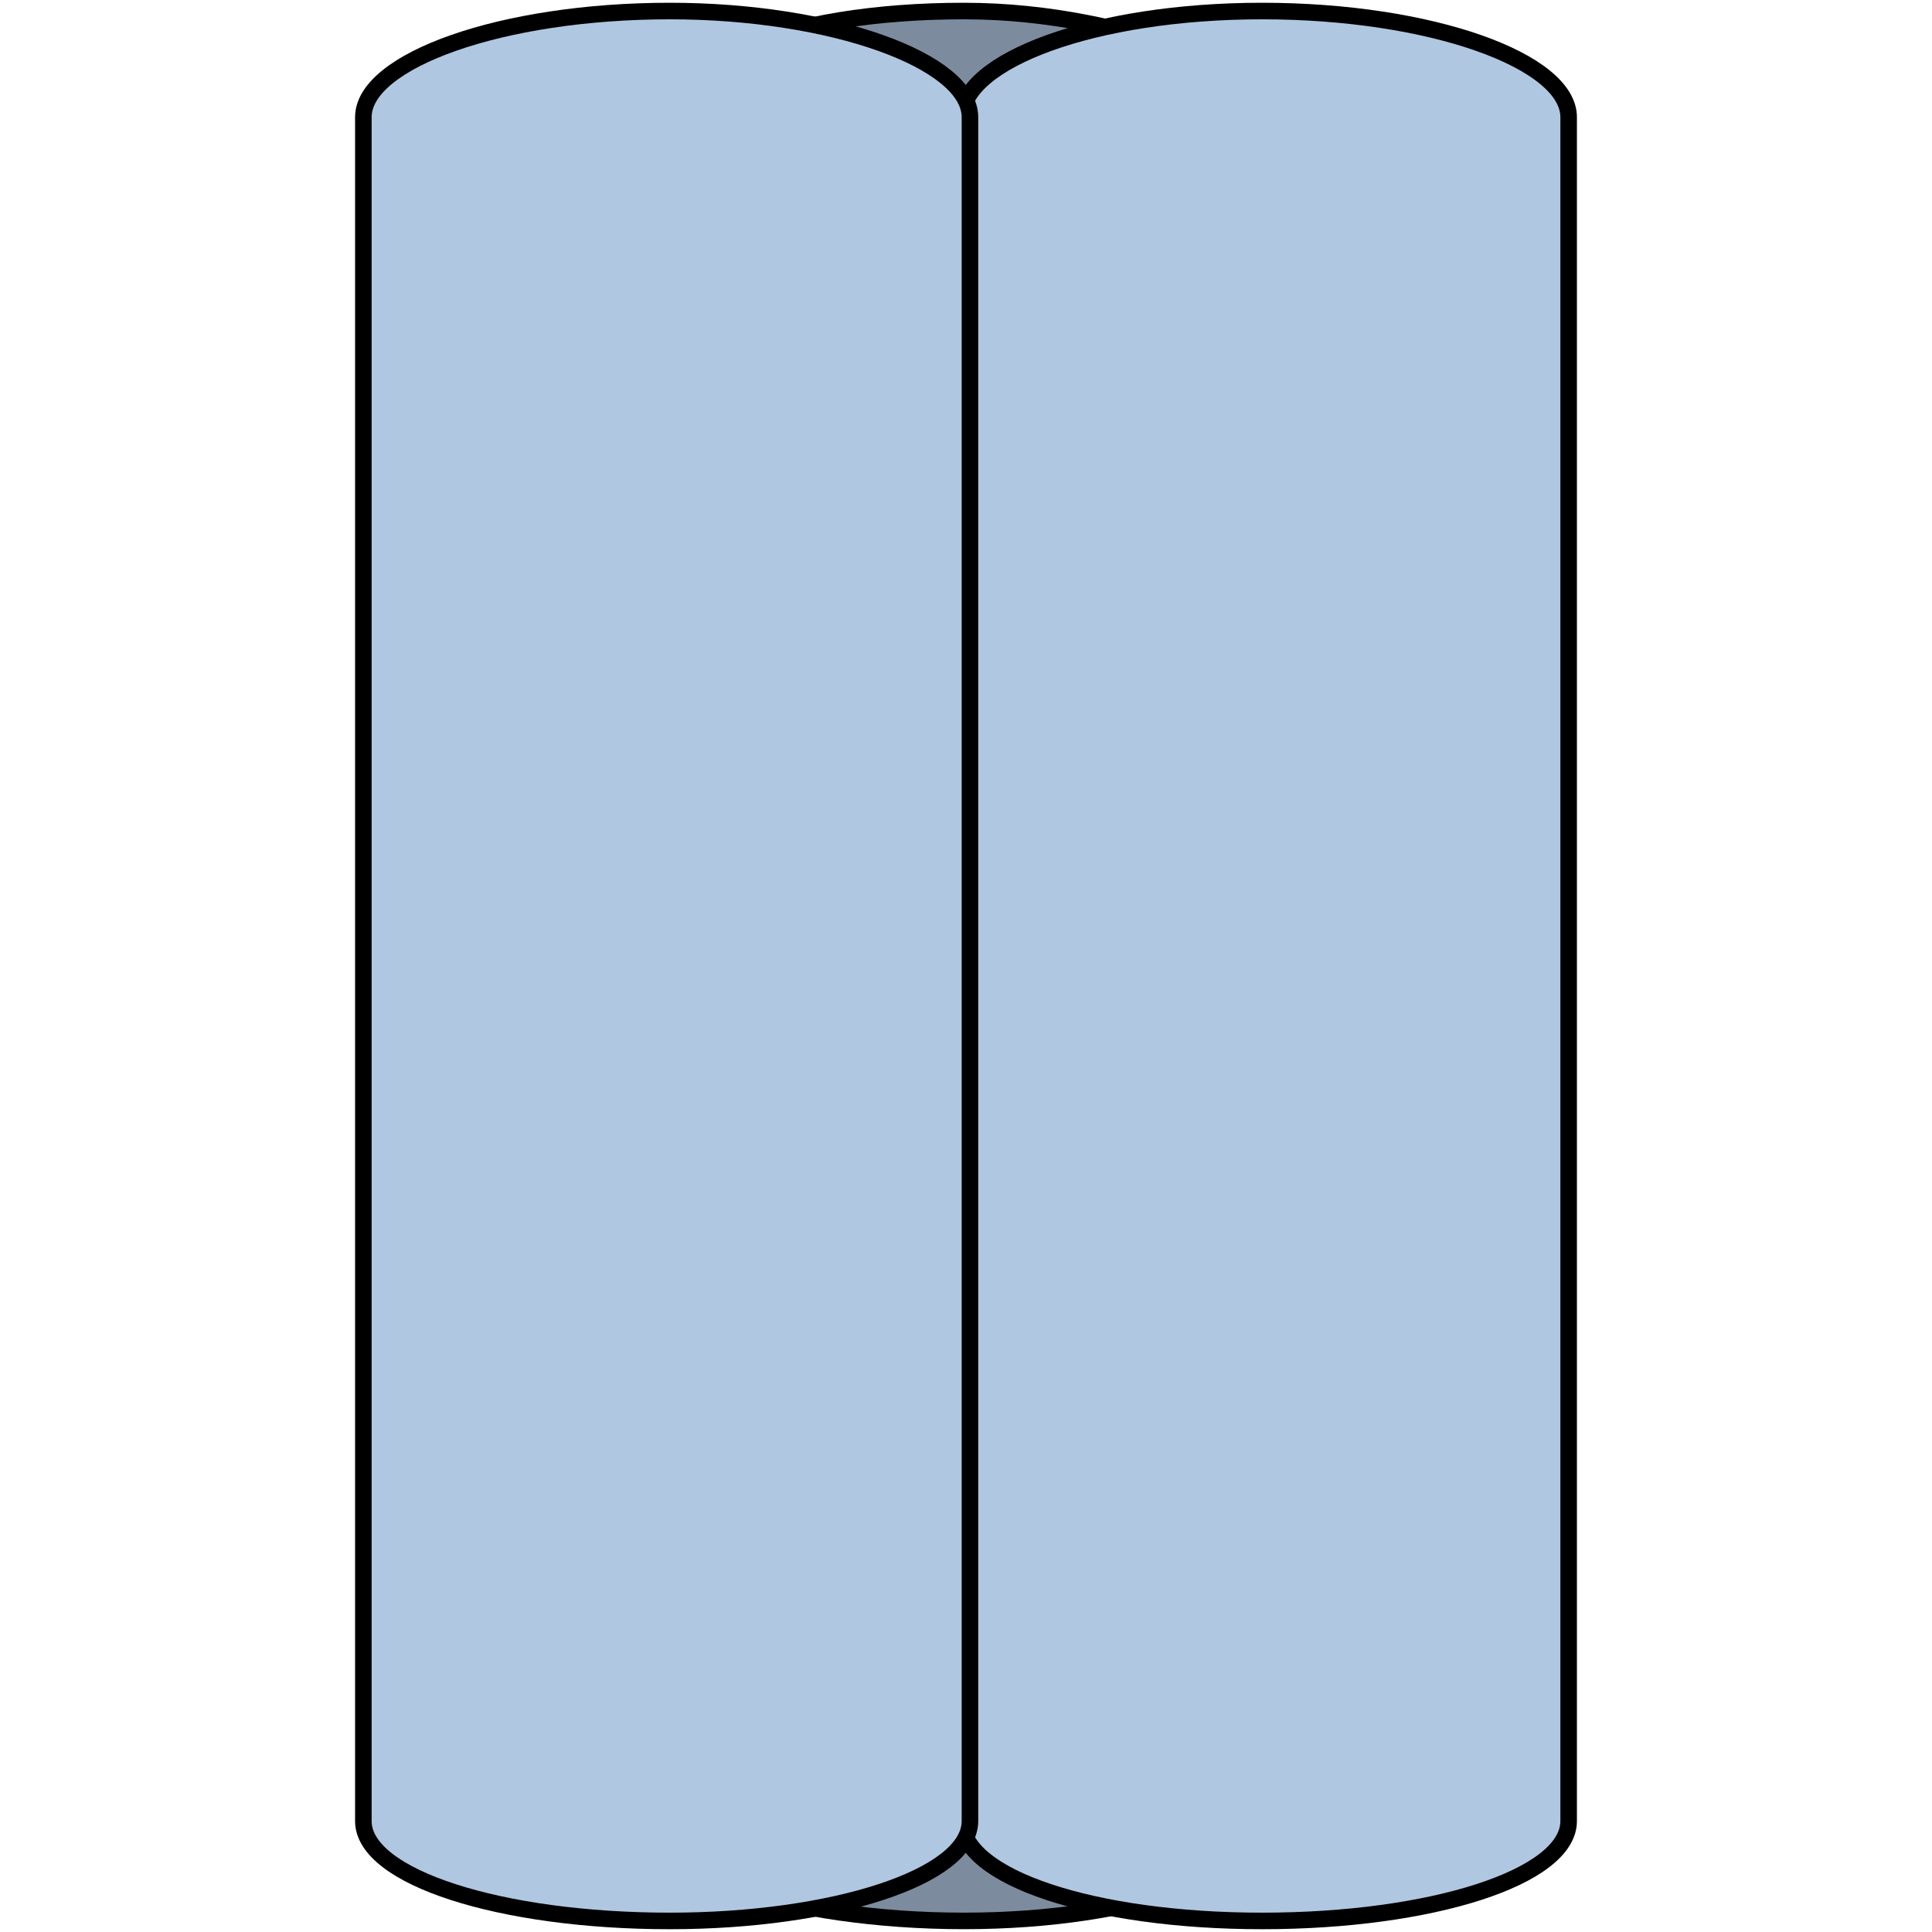 <?xml version="1.0" encoding="utf-8"?>
<!-- Created by: Science Figures, www.sciencefigures.org, Generator: Science Figures Editor -->
<!DOCTYPE svg PUBLIC "-//W3C//DTD SVG 1.1//EN" "http://www.w3.org/Graphics/SVG/1.1/DTD/svg11.dtd">
<svg version="1.1" id="Layer_1" xmlns="http://www.w3.org/2000/svg" xmlns:xlink="http://www.w3.org/1999/xlink" 
	 width="800px" height="800px" viewBox="0 0 55.6 87.52" enable-background="new 0 0 55.6 87.52" xml:space="preserve">
<g>
	<path id="changecolor_2_" fill-rule="evenodd" clip-rule="evenodd" fill="#B0C7E1" d="M33.85,82.436c0-77.189,0-77.189,0-77.189
		l0,0c0-1.414,1.412-2.262,3.67-3.11c-2.541-0.848-5.928-1.696-9.879-1.696c-3.952,0-7.621,0.565-10.162,1.696
		c2.541,0.565,3.952,1.697,3.952,3.11l0,0c0,77.189,0,77.189,0,77.189c0,1.131-1.411,2.263-3.952,3.11
		c2.541,0.849,6.21,1.414,10.162,1.414c3.951,0,7.338-0.565,9.879-1.414C35.262,84.698,33.85,83.566,33.85,82.436L33.85,82.436z"/>
	<path opacity="0.3" fill-rule="evenodd" clip-rule="evenodd" fill="#010101" d="M33.85,82.436c0-77.189,0-77.189,0-77.189l0,0
		c0-1.414,1.412-2.262,3.67-3.11c-2.541-0.848-5.928-1.696-9.879-1.696c-3.952,0-7.621,0.565-10.162,1.696
		c2.541,0.565,3.952,1.697,3.952,3.11l0,0c0,77.189,0,77.189,0,77.189c0,1.131-1.411,2.263-3.952,3.11
		c2.541,0.849,6.21,1.414,10.162,1.414c3.951,0,7.338-0.565,9.879-1.414C35.262,84.698,33.85,83.566,33.85,82.436L33.85,82.436z"/>
	
		<path fill="none" stroke="#000000" stroke-width="0.75" stroke-linecap="round" stroke-linejoin="round" stroke-miterlimit="10" d="
		M33.911,82.496c0-77.189,0-77.189,0-77.189l0,0c0-1.414,1.412-2.262,3.67-3.11C35.04,1.348,31.653,0.5,27.702,0.5
		c-3.953,0-7.622,0.565-10.162,1.696c2.54,0.565,3.951,1.696,3.951,3.11l0,0c0,77.189,0,77.189,0,77.189
		c0,1.131-1.411,2.262-3.951,3.11c2.54,0.848,6.209,1.413,10.162,1.413c3.951,0,7.338-0.565,9.879-1.413
		C35.323,84.758,33.911,83.627,33.911,82.496L33.911,82.496z"/>
	<path id="changecolor" fill-rule="evenodd" clip-rule="evenodd" fill="#B0C7E1" d="M55.04,5.247c0-2.545-6.232-4.807-13.881-4.807
		c-7.65,0-13.6,2.262-13.6,4.807l0,0c0,77.189,0,77.189,0,77.189c0,2.545,5.949,4.524,13.6,4.524c7.648,0,13.881-1.979,13.881-4.524
		C55.04,5.247,55.04,5.247,55.04,5.247L55.04,5.247z"/>
	
		<path fill="none" stroke="#000000" stroke-width="0.75" stroke-linecap="round" stroke-linejoin="round" stroke-miterlimit="10" d="
		M55.1,5.307c0-2.545-6.232-4.807-13.883-4.807c-7.648,0-13.598,2.262-13.598,4.807l0,0c0,77.189,0,77.189,0,77.189
		c0,2.545,5.949,4.523,13.598,4.523c7.65,0,13.883-1.979,13.883-4.523C55.1,5.307,55.1,5.307,55.1,5.307L55.1,5.307z"/>
	<path id="changecolor_1_" fill-rule="evenodd" clip-rule="evenodd" fill="#B0C7E1" d="M0.44,5.247
		c0-2.545,6.232-4.807,13.881-4.807c7.366,0,13.599,2.262,13.599,4.807l0,0c0,77.189,0,77.189,0,77.189
		c0,2.545-6.233,4.524-13.599,4.524c-7.648,0-13.881-1.979-13.881-4.524C0.44,5.247,0.44,5.247,0.44,5.247L0.44,5.247z"/>
	
		<path fill="none" stroke="#000000" stroke-width="0.75" stroke-linecap="round" stroke-linejoin="round" stroke-miterlimit="10" d="
		M0.5,5.307C0.5,2.762,6.732,0.5,14.382,0.5c7.365,0,13.597,2.262,13.597,4.807l0,0c0,77.189,0,77.189,0,77.189
		c0,2.545-6.232,4.523-13.597,4.523C6.732,87.02,0.5,85.041,0.5,82.496C0.5,5.307,0.5,5.307,0.5,5.307L0.5,5.307z"/>
</g>
</svg>